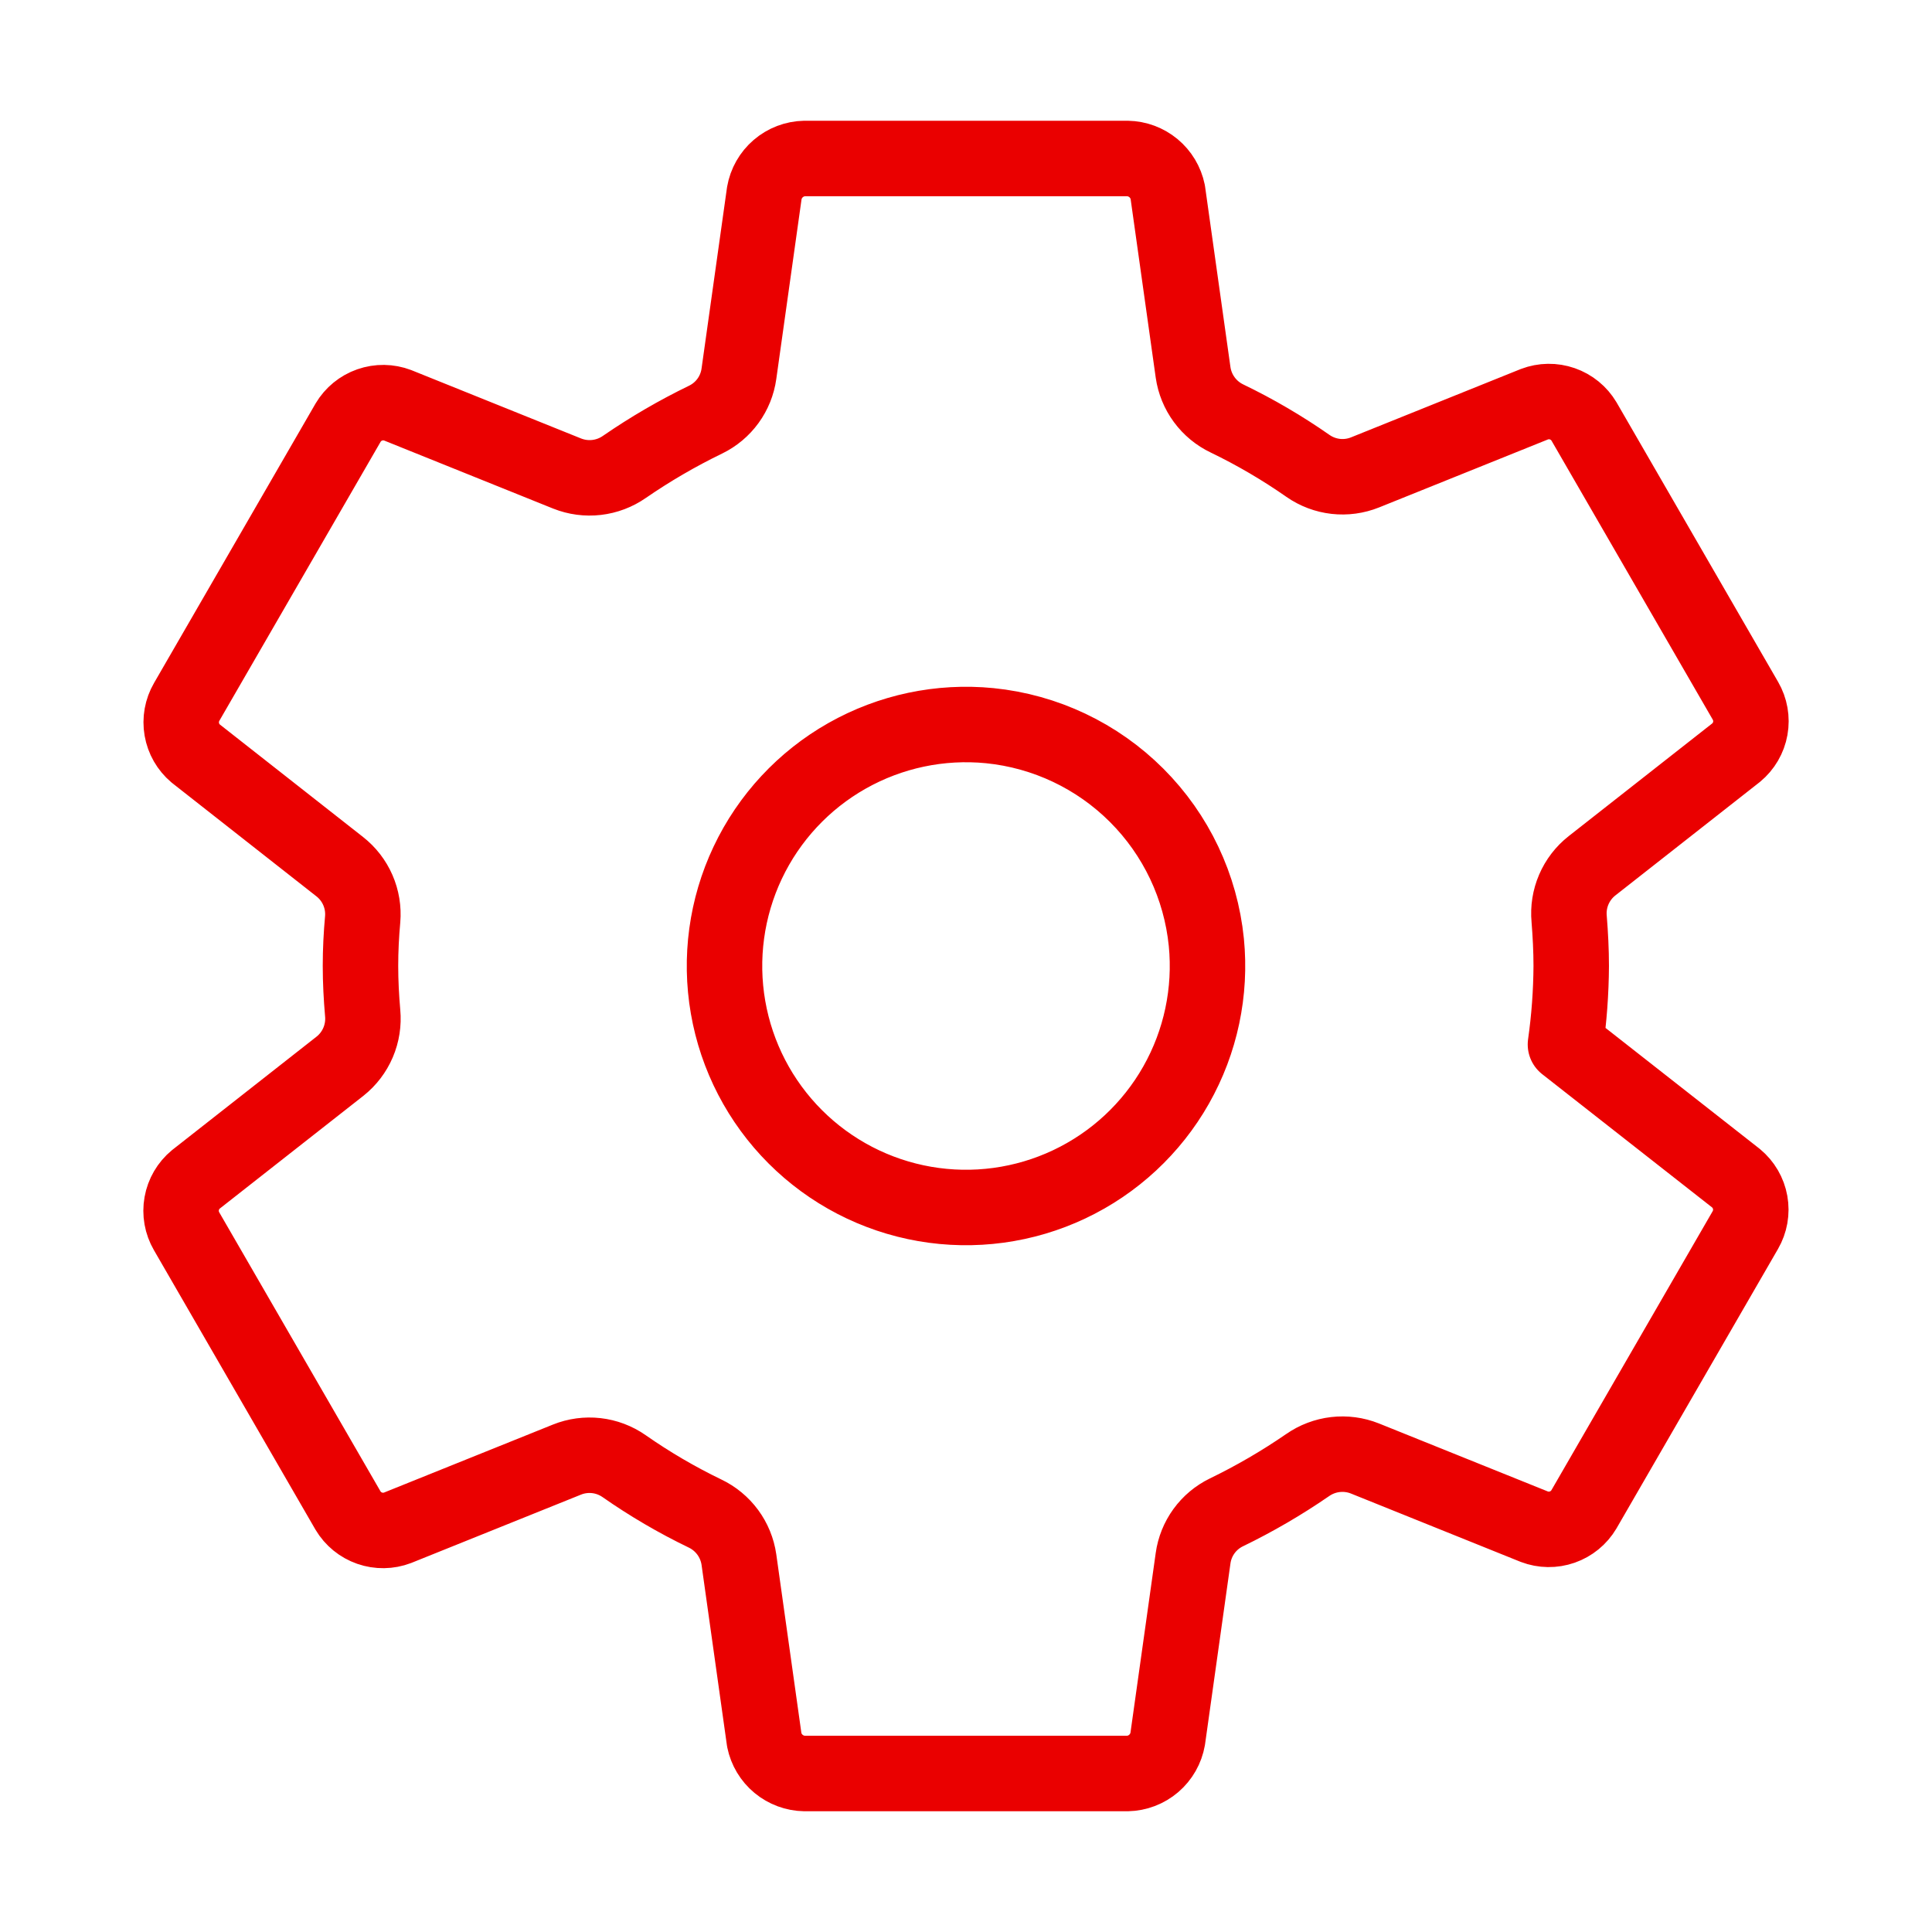 <?xml version="1.0" encoding="UTF-8"?> <svg xmlns="http://www.w3.org/2000/svg" width="512" height="512" viewBox="0 0 512 512" fill="none"><path d="M262.291 192.31C249.159 191.013 235.948 193.807 224.466 200.308C212.984 206.81 203.792 216.701 198.149 228.629C192.506 240.556 190.687 253.937 192.942 266.937C195.197 279.938 201.415 291.925 210.746 301.255C220.076 310.585 232.062 316.804 245.063 319.059C258.064 321.314 271.444 319.495 283.372 313.852C295.299 308.209 305.191 299.017 311.692 287.534C318.194 276.052 320.987 262.841 319.691 249.71C318.212 234.99 311.69 221.233 301.228 210.772C290.767 200.311 277.011 193.788 262.291 192.31ZM416.391 256C416.35 262.957 415.838 269.902 414.861 276.79L460.071 312.25C462.039 313.882 463.366 316.159 463.814 318.676C464.263 321.194 463.804 323.789 462.521 326L419.751 400C418.452 402.19 416.421 403.851 414.018 404.691C411.614 405.531 408.991 405.495 406.611 404.59L361.711 386.51C359.234 385.524 356.553 385.168 353.905 385.473C351.257 385.779 348.727 386.736 346.541 388.26C339.688 392.979 332.487 397.171 325.001 400.8C322.647 401.944 320.611 403.65 319.073 405.767C317.534 407.884 316.541 410.348 316.181 412.94L309.451 460.83C309.009 463.359 307.702 465.656 305.754 467.329C303.806 469.001 301.337 469.946 298.771 470H213.231C210.706 469.956 208.272 469.054 206.328 467.442C204.385 465.829 203.049 463.603 202.541 461.13L195.821 413.31C195.443 410.689 194.424 408.203 192.854 406.071C191.284 403.939 189.211 402.228 186.821 401.09C179.343 397.48 172.166 393.277 165.361 388.52C163.181 387.004 160.659 386.054 158.022 385.755C155.384 385.457 152.713 385.819 150.251 386.81L105.361 404.88C102.982 405.786 100.359 405.823 97.956 404.985C95.552 404.148 93.521 402.488 92.221 400.3L49.45 326.3C48.165 324.089 47.705 321.494 48.154 318.976C48.602 316.458 49.93 314.181 51.901 312.55L90.111 282.55C92.204 280.888 93.849 278.73 94.897 276.271C95.945 273.812 96.362 271.131 96.111 268.47C95.751 264.3 95.531 260.14 95.531 255.97C95.531 251.8 95.74 247.7 96.111 243.62C96.334 240.975 95.897 238.316 94.837 235.883C93.778 233.449 92.129 231.318 90.04 229.68L51.85 199.68C49.912 198.041 48.612 195.772 48.179 193.271C47.746 190.77 48.206 188.196 49.48 186L92.251 112C93.549 109.81 95.58 108.149 97.984 107.309C100.387 106.469 103.011 106.505 105.391 107.41L150.291 125.49C152.767 126.476 155.449 126.832 158.096 126.527C160.744 126.221 163.274 125.264 165.461 123.74C172.313 119.021 179.514 114.829 187.001 111.2C189.354 110.056 191.39 108.35 192.928 106.233C194.467 104.116 195.46 101.652 195.821 99.06L202.551 51.17C202.993 48.641 204.299 46.344 206.247 44.671C208.195 42.998 210.664 42.054 213.231 42H298.771C301.295 42.044 303.73 42.946 305.673 44.558C307.616 46.171 308.952 48.397 309.461 50.87L316.181 98.69C316.558 101.311 317.577 103.797 319.147 105.929C320.717 108.061 322.79 109.772 325.181 110.91C332.658 114.52 339.835 118.723 346.641 123.48C348.82 124.996 351.342 125.946 353.979 126.245C356.617 126.543 359.288 126.181 361.751 125.19L406.641 107.12C409.019 106.214 411.642 106.177 414.045 107.015C416.449 107.852 418.48 109.512 419.781 111.7L462.551 185.7C463.836 187.911 464.296 190.506 463.847 193.024C463.399 195.542 462.071 197.819 460.101 199.45L421.891 229.45C419.788 231.106 418.133 233.262 417.077 235.721C416.02 238.18 415.595 240.865 415.841 243.53C416.171 247.67 416.391 251.83 416.391 256Z" stroke="#EA0000" stroke-width="20" stroke-linecap="round" stroke-linejoin="round"></path></svg> 